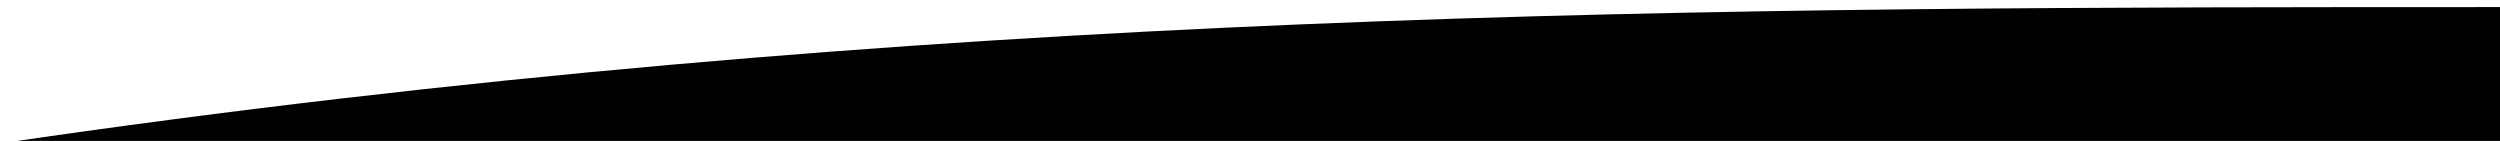 <?xml version="1.0" encoding="iso-8859-1"?>
<svg version="1.1" xmlns="http://www.w3.org/2000/svg" xmlns:xlink="http://www.w3.org/1999/xlink"
	 viewBox="0 177 2111 119">
<path d="M2111.7,182.99c-665.2,0-1330.5,0.425-2111.7,115.11l0,0h2111.7V182.99z"/>
</svg>
